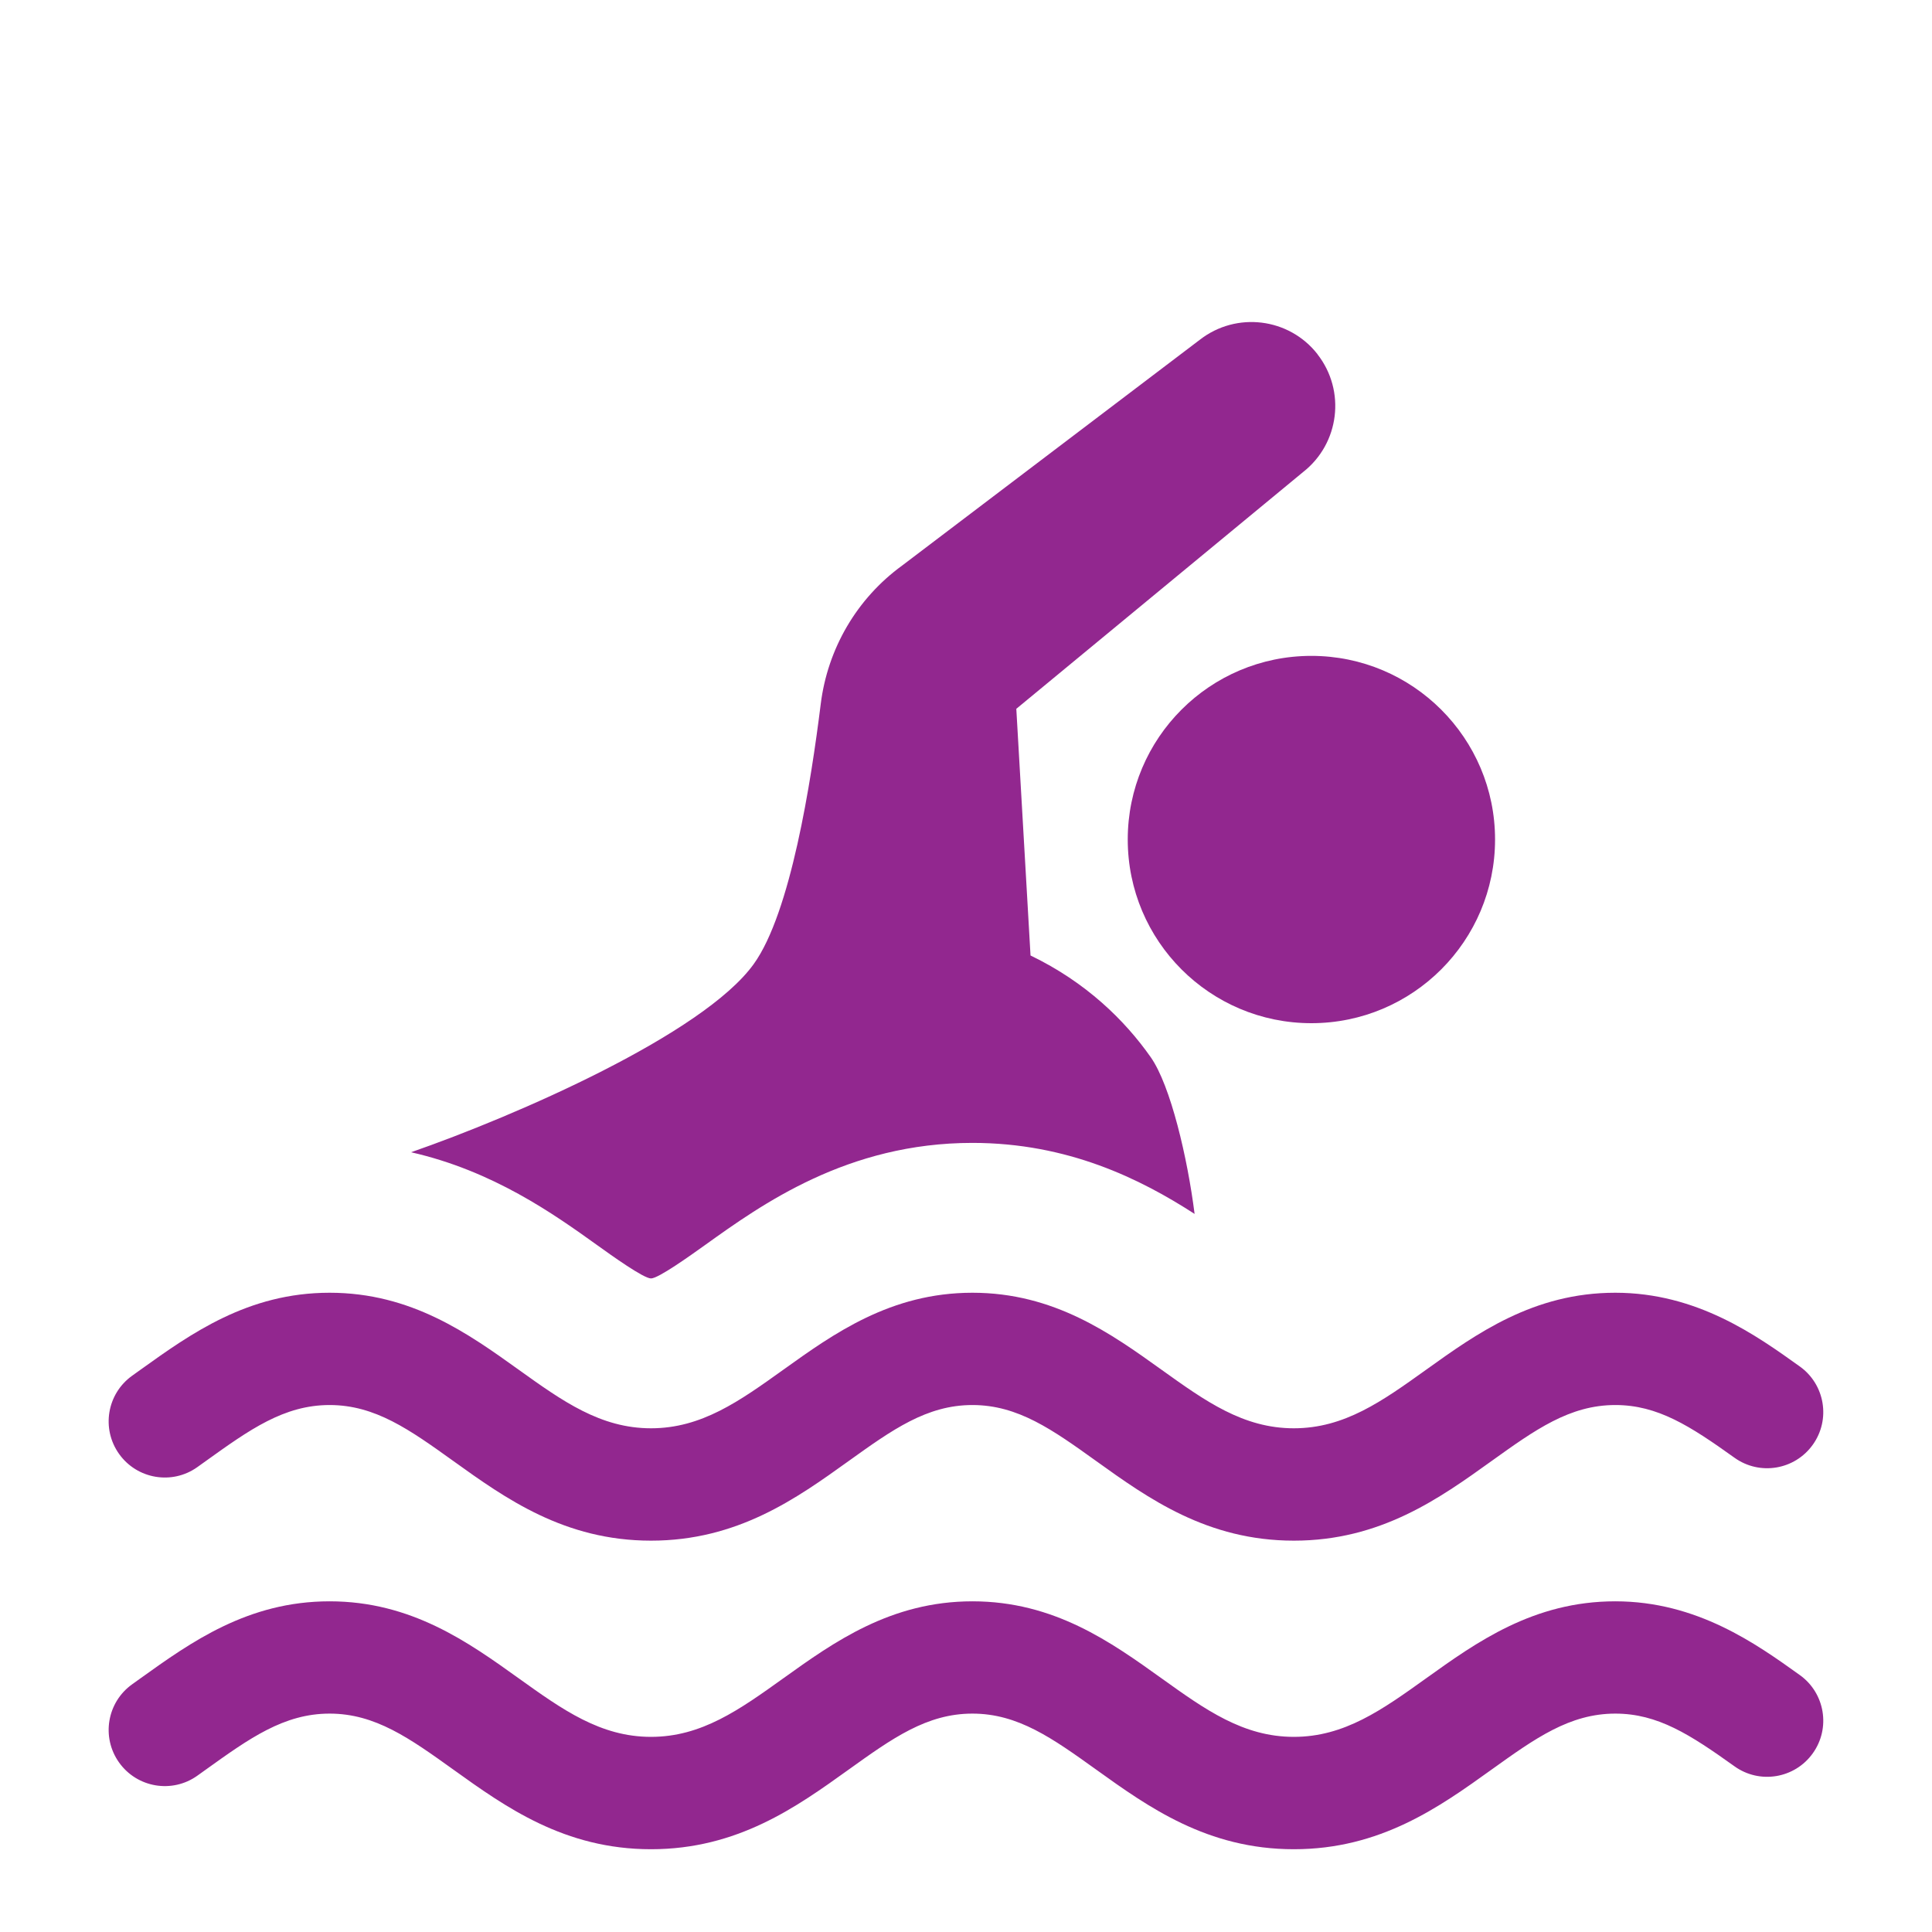 <?xml version="1.0" encoding="UTF-8"?><svg id="Layer_1" xmlns="http://www.w3.org/2000/svg" viewBox="0 0 250 250"><defs><style>.cls-1{fill:#92278f;stroke-width:0px;}</style></defs><path class="cls-1" d="M167.42,239.29c-11.21,0-18.84-5.47-25.57-10.3-5.65-4.05-10.11-7.25-16.02-7.25s-10.37,3.2-16.02,7.25c-6.73,4.83-14.36,10.3-25.57,10.3s-18.84-5.47-25.57-10.3c-5.65-4.05-10.11-7.25-16.02-7.25s-10.37,3.2-16.02,7.25l-1.09.78c-3.26,2.33-7.8,1.57-10.13-1.7-2.33-3.27-1.57-7.8,1.7-10.13l1.06-.76c6.52-4.67,13.9-9.97,24.48-9.97s17.96,5.3,24.48,9.97c5.67,4.06,10.57,7.57,17.11,7.57s11.44-3.51,17.11-7.57c6.52-4.67,13.9-9.97,24.48-9.97s17.96,5.3,24.48,9.97c5.67,4.06,10.56,7.57,17.11,7.57s11.44-3.51,17.11-7.57c6.52-4.67,13.9-9.97,24.48-9.97s18.25,5.51,23.88,9.54c3.26,2.33,4.02,6.87,1.68,10.13-2.33,3.26-6.87,4.02-10.13,1.68-5.76-4.12-9.94-6.82-15.42-6.82-5.91,0-10.37,3.2-16.02,7.25-6.73,4.83-14.36,10.3-25.57,10.3Z"/><path class="cls-1" d="M169.69,132.4c-13.13,0-23.76-10.64-23.76-23.77s10.64-23.76,23.76-23.76,23.77,10.64,23.77,23.76-10.64,23.77-23.77,23.77Z"/><path class="cls-1" d="M167.42,199.36c-11.21,0-18.84-5.47-25.57-10.3-5.65-4.05-10.11-7.25-16.02-7.25s-10.37,3.2-16.02,7.25c-6.73,4.83-14.36,10.3-25.57,10.3s-18.84-5.47-25.57-10.3c-5.65-4.05-10.11-7.25-16.02-7.25s-10.37,3.2-16.02,7.25l-1.09.78c-3.26,2.33-7.8,1.57-10.13-1.7-2.33-3.27-1.57-7.8,1.7-10.13l1.06-.76c6.52-4.67,13.9-9.97,24.48-9.97s17.96,5.3,24.48,9.97c5.67,4.06,10.57,7.57,17.11,7.57s11.44-3.51,17.11-7.57c6.52-4.67,13.9-9.97,24.48-9.97s17.96,5.3,24.48,9.97c5.67,4.06,10.56,7.57,17.11,7.57s11.44-3.51,17.11-7.57c6.52-4.67,13.9-9.97,24.48-9.97s18.25,5.51,23.88,9.54c3.26,2.33,4.02,6.87,1.68,10.13-2.33,3.26-6.87,4.02-10.13,1.68-5.76-4.12-9.94-6.82-15.42-6.82-5.91,0-10.37,3.2-16.02,7.25-6.73,4.83-14.36,10.3-25.57,10.3Z"/><path class="cls-1" d="M170.49,45.84c-3.69-4.73-10.52-5.55-15.24-1.87l-38.51,29.21c-5.86,4.26-9.65,10.75-10.54,17.94-1.25,10.05-3.89,27-8.67,33.63-6.53,9.07-30.82,19.65-44.34,24.35,10.61,2.41,18.45,7.98,24.07,12.01,1.96,1.41,6.03,4.32,6.98,4.32s5.03-2.92,6.99-4.32c7.34-5.26,18.43-13.22,34.6-13.22,12.35,0,21.73,4.65,28.75,9.19-.91-7.22-3.1-16.6-5.67-20.27-3.34-4.76-8.37-9.71-15.56-13.17l-1.84-31.92,37.1-30.63c4.73-3.7,5.56-10.52,1.87-15.25Z"/></svg>